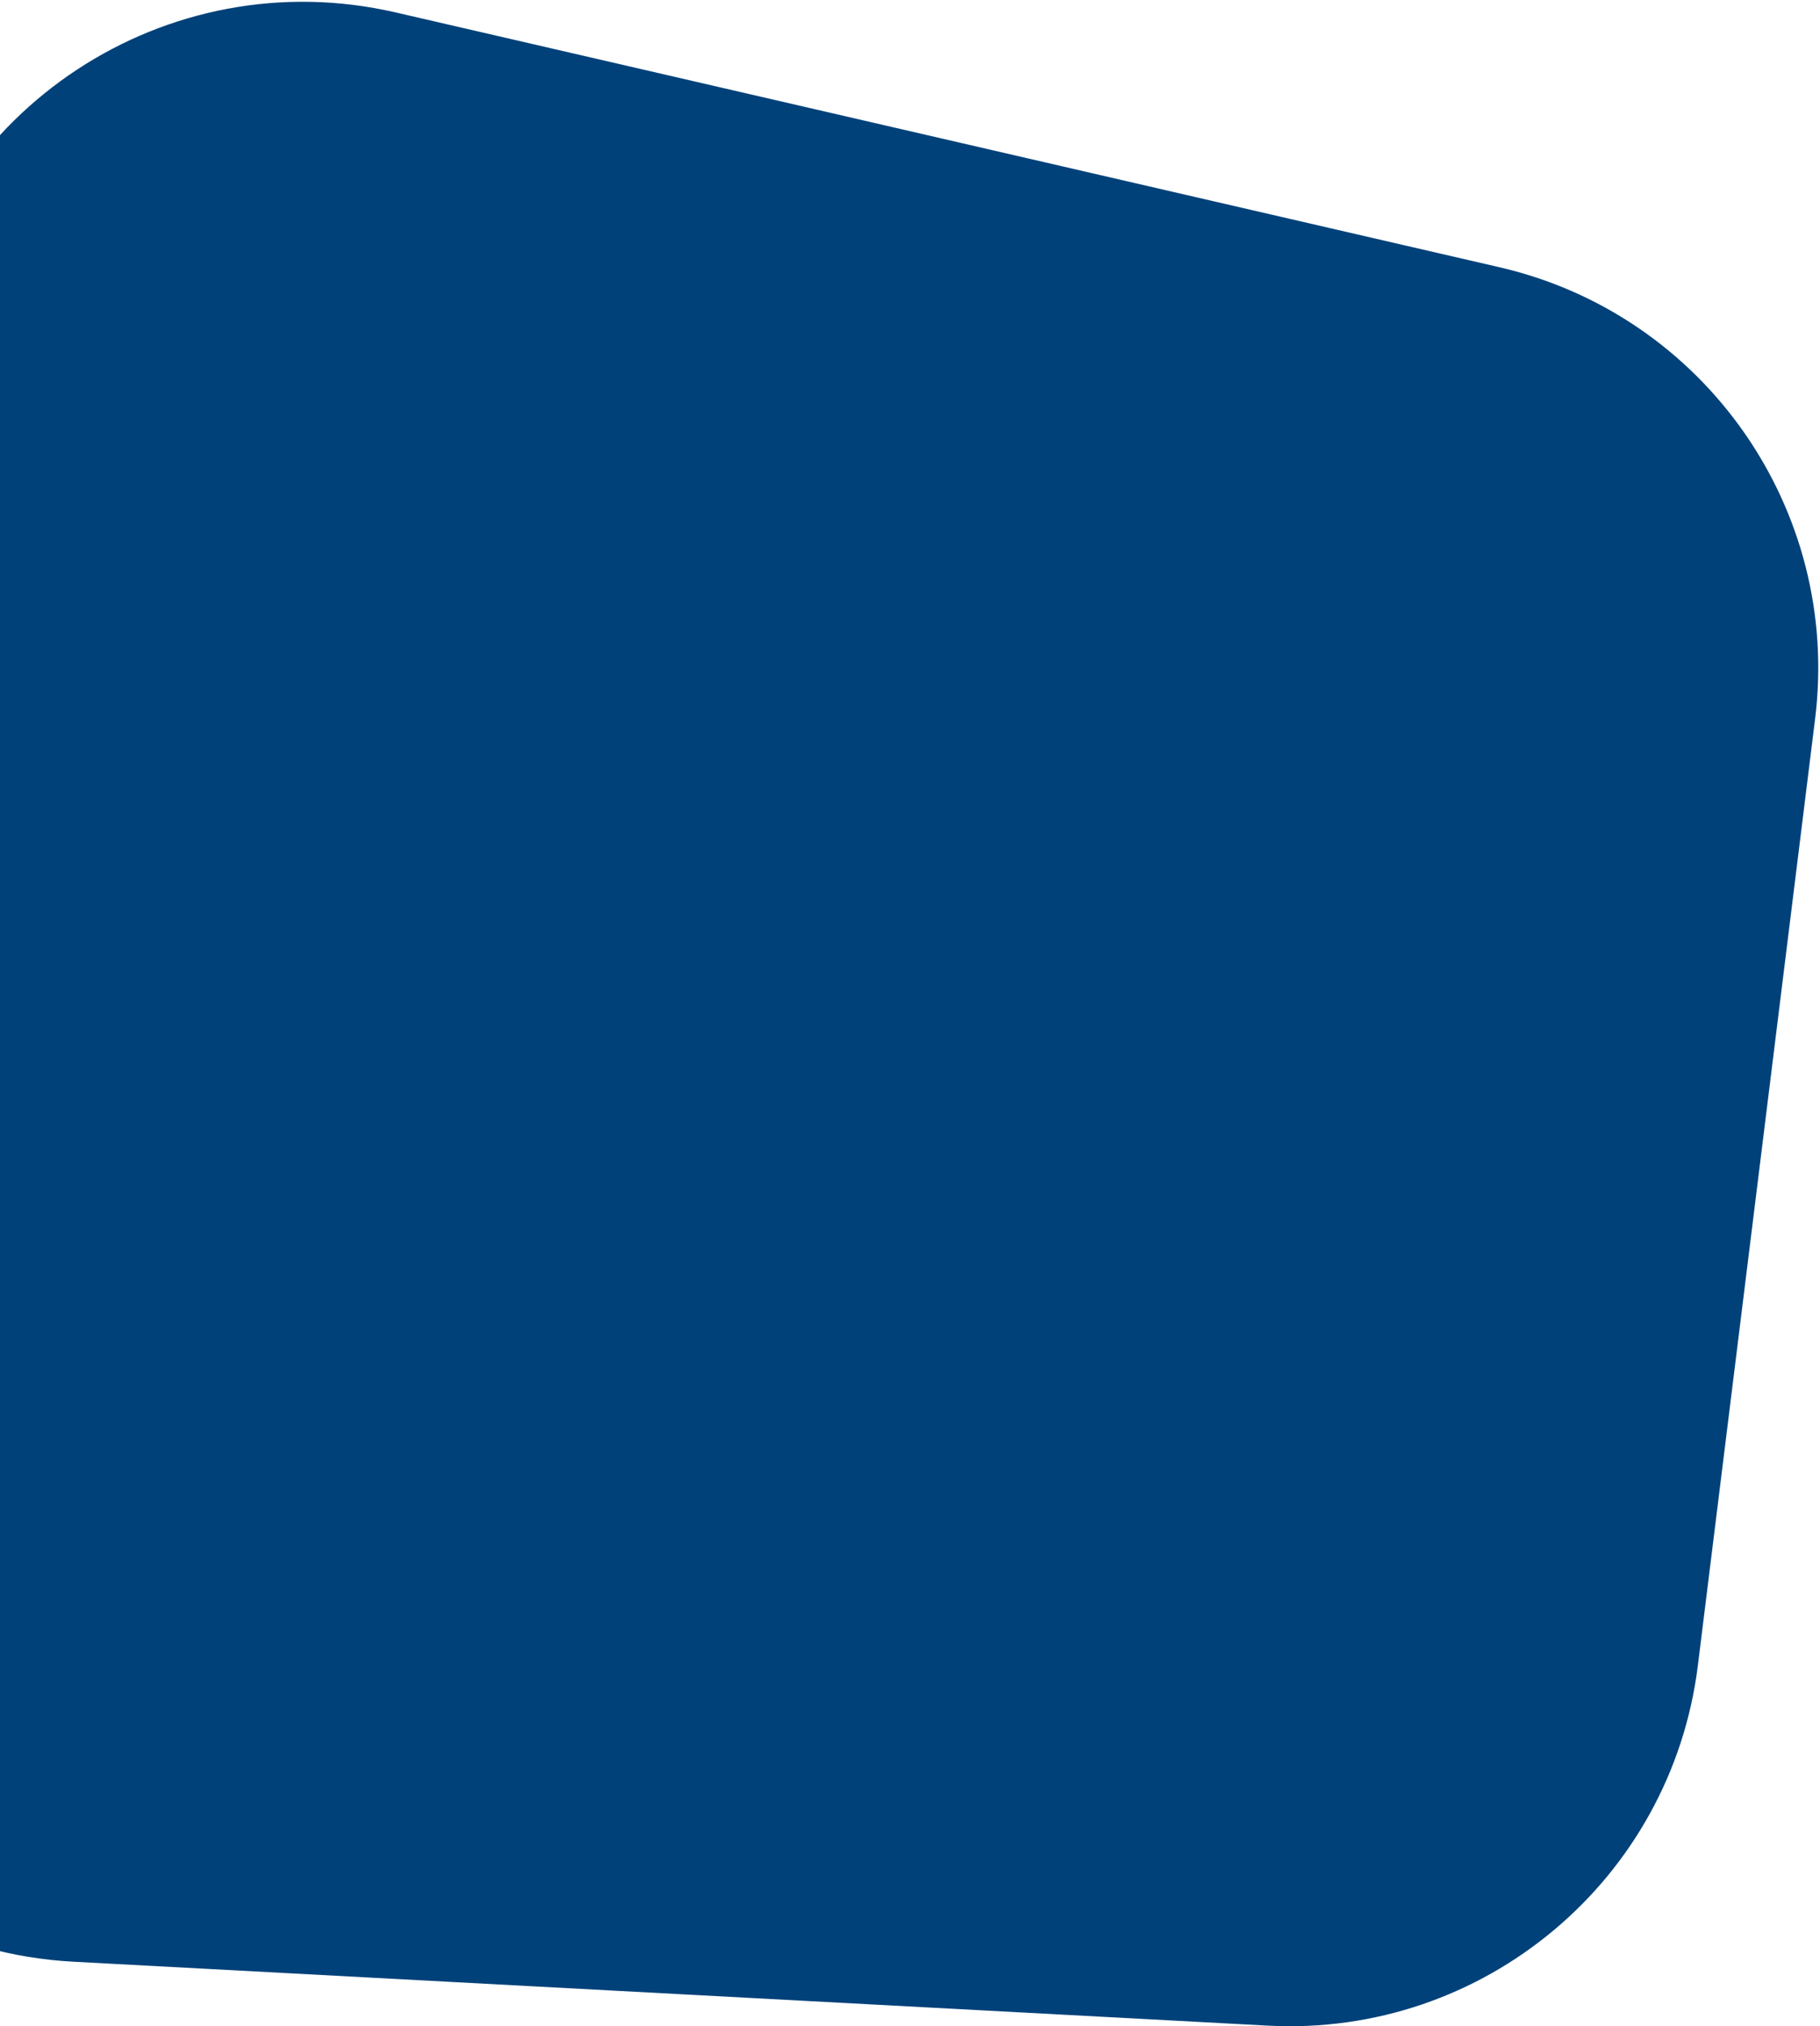 <svg width="885" height="985" viewBox="0 0 885 985" fill="none" xmlns="http://www.w3.org/2000/svg">
<path d="M729.115 129.903C828.945 152.941 895.222 247.695 882.625 349.372L825.616 809.525C812.7 913.77 721.342 990.26 616.45 984.649L35.69 953.582C-84.671 947.143 -172.033 836.493 -150.37 717.923L-49.348 164.973C-28.846 52.755 81.214 -19.612 192.368 6.039L729.115 129.903Z" fill="#004179"/>
</svg>
